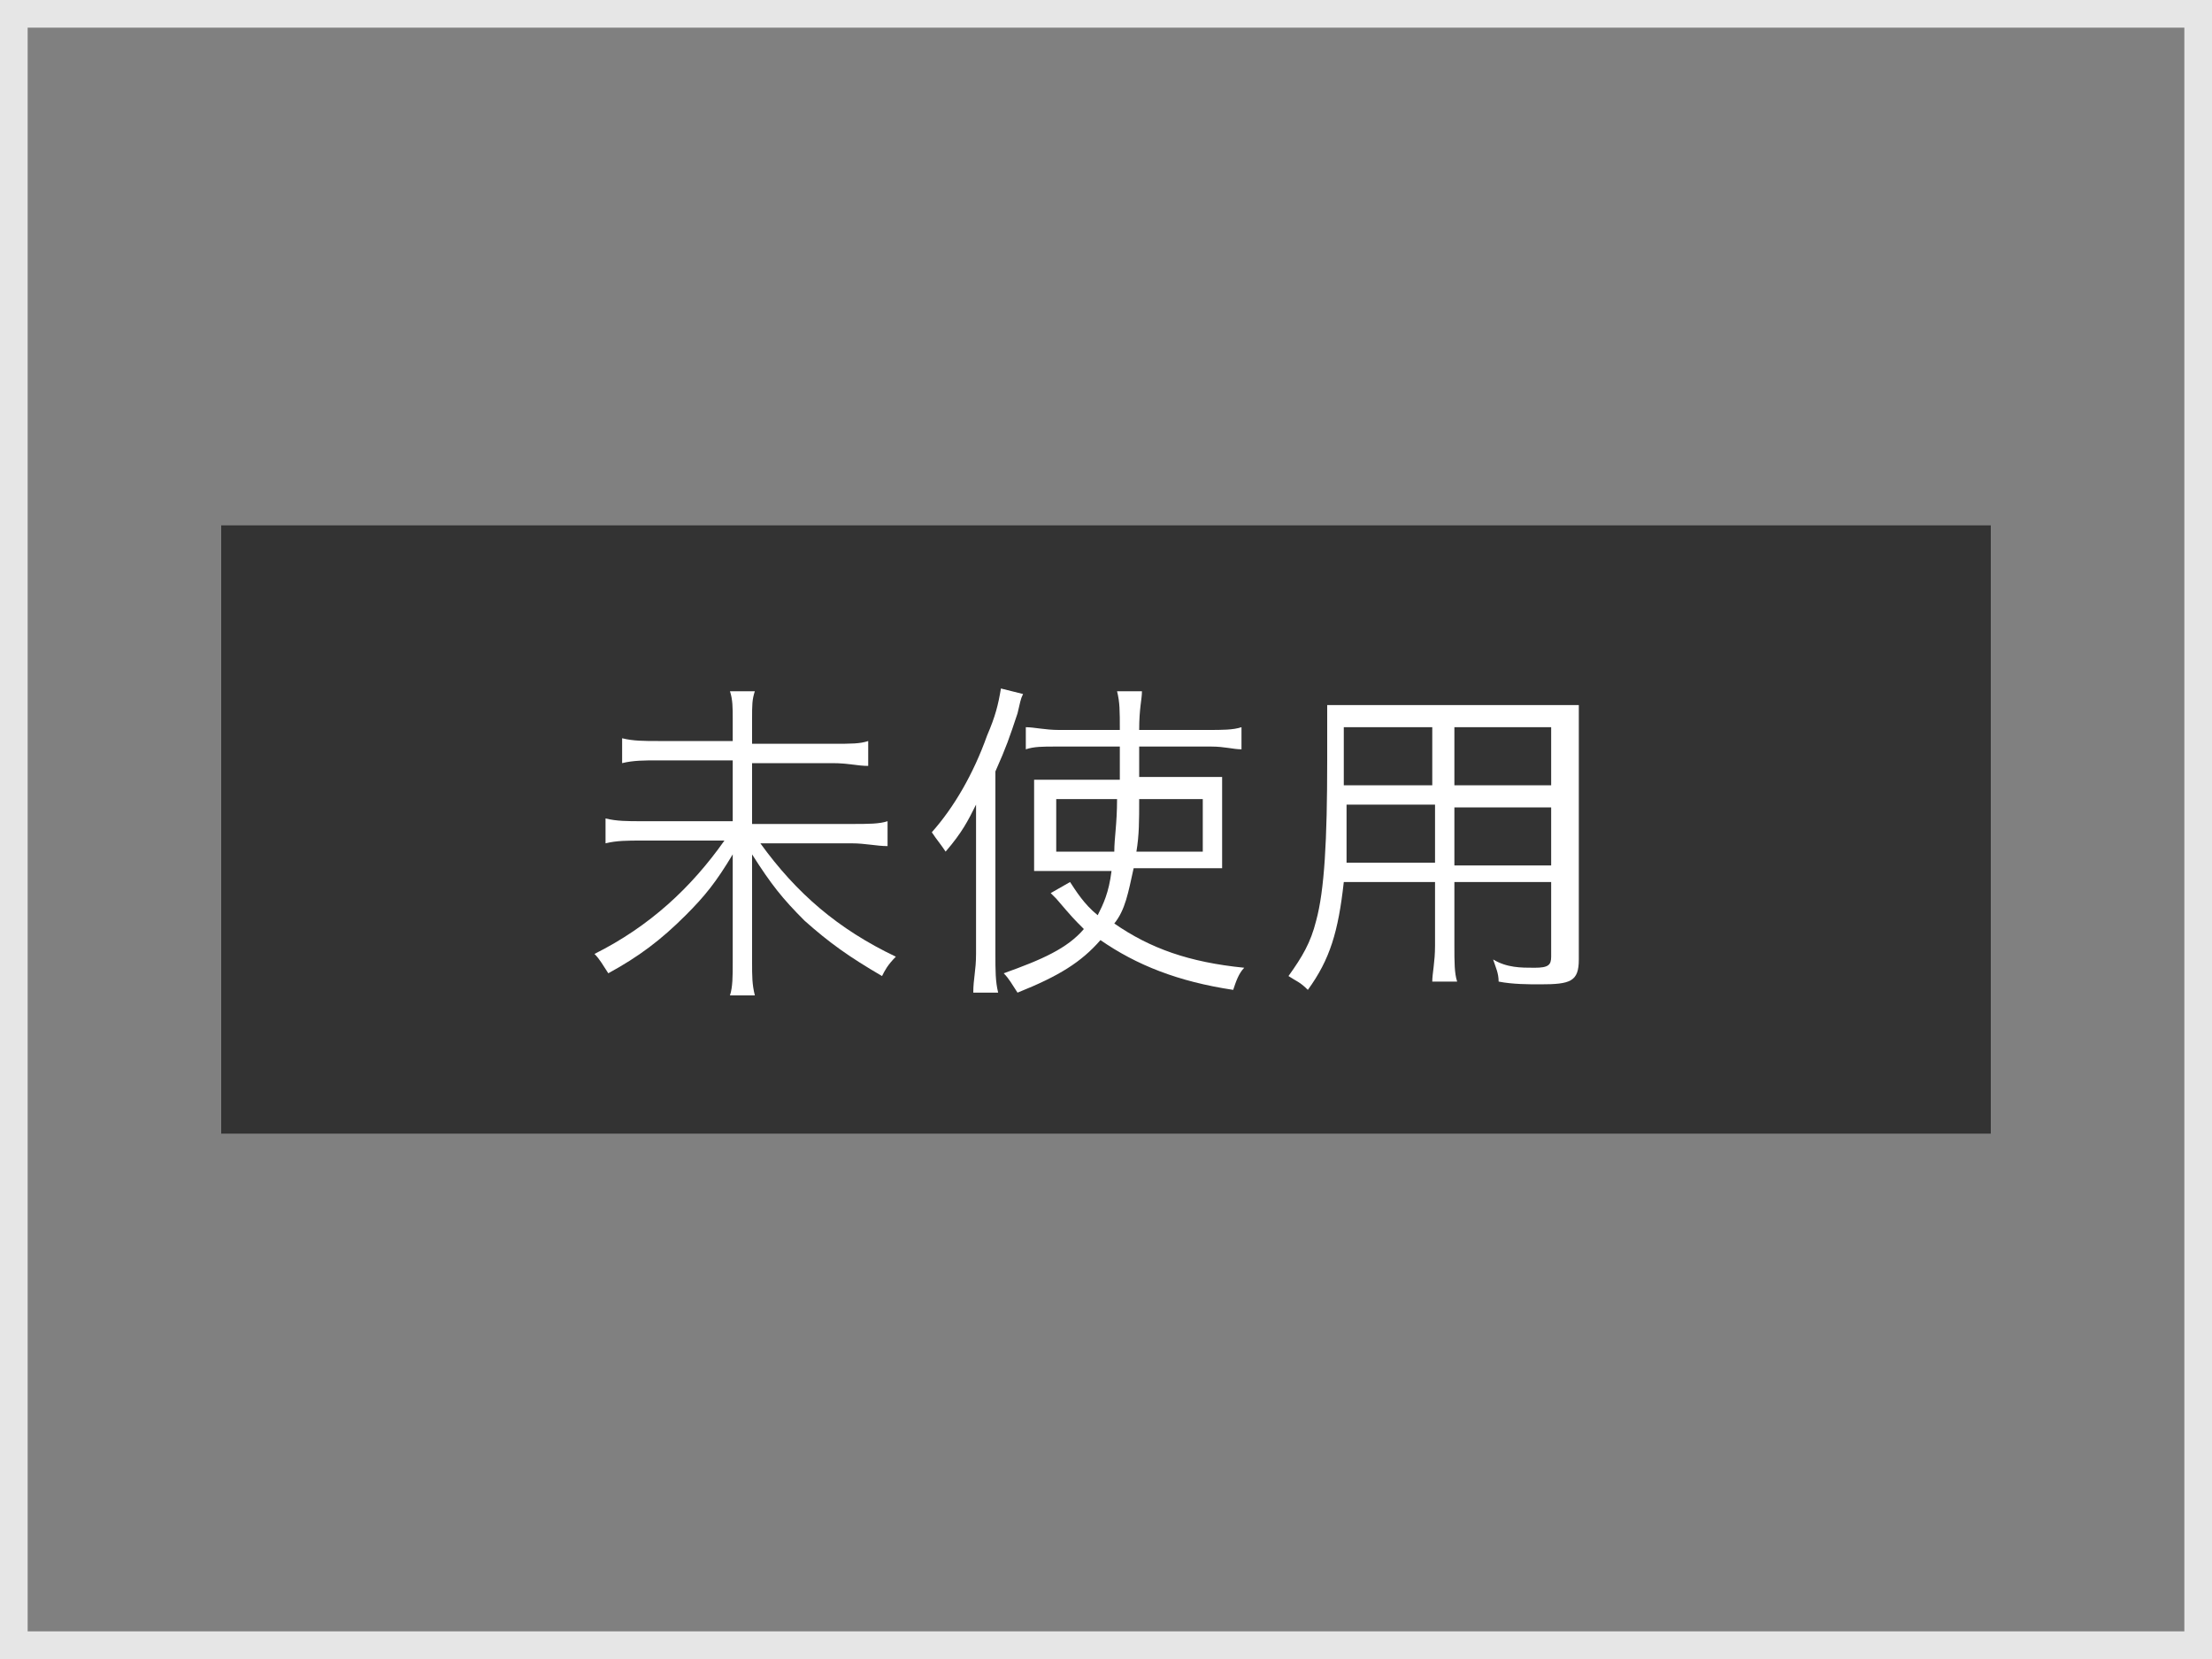 <?xml version="1.0" encoding="utf-8"?>
<!-- Generator: Adobe Illustrator 22.1.0, SVG Export Plug-In . SVG Version: 6.00 Build 0)  -->
<svg version="1.1" id="レイヤー_1" xmlns="http://www.w3.org/2000/svg" xmlns:xlink="http://www.w3.org/1999/xlink" x="0px"
	 y="0px" viewBox="0 0 80 60" style="enable-background:new 0 0 80 60;" xml:space="preserve">
<rect x="0" y="0" width="80" height="60" fill="#808080" stroke="none"/>
<style type="text/css">
	.st0{fill:#E6E6E6;}
	.st1{fill:#333333;}
	.st2{fill:#FFFFFF;}
</style>
<g>
	<g>
		<path class="st0" d="M79,1v58H1V1H79 M80,0H0v60h80V0L80,0z"/>
	</g>
	<g>
		<rect x="8" y="19" class="st1" width="64" height="22"/>
		<g>
			<g>
				<path class="st2" d="M30.1,26.9c0.7,0,1,0,1.3-0.1v0.9c-0.4,0-0.7-0.1-1.3-0.1h-2.9v2.2h3.6c0.6,0,1,0,1.3-0.1v0.9
					c-0.4,0-0.8-0.1-1.3-0.1h-3.3c1.3,1.8,2.8,3.1,4.9,4.1c-0.3,0.3-0.4,0.5-0.5,0.7c-1.2-0.7-1.9-1.2-2.8-2
					c-0.8-0.8-1.2-1.3-1.9-2.4c0,0.7,0,1,0,1.3v2.6c0,0.5,0,0.8,0.1,1.2h-0.9c0.1-0.3,0.1-0.7,0.1-1.2v-2.6c0-0.4,0-0.6,0-1.3
					c-0.6,1-1,1.5-1.7,2.2c-0.9,0.9-1.7,1.5-2.8,2.1c-0.2-0.3-0.3-0.5-0.5-0.7c2-1,3.5-2.4,4.7-4.1h-3c-0.5,0-0.9,0-1.3,0.1v-0.9
					c0.4,0.1,0.8,0.1,1.3,0.1h3.3v-2.2h-2.7c-0.5,0-0.9,0-1.3,0.1v-0.9c0.4,0.1,0.8,0.1,1.3,0.1h2.7V26c0-0.4,0-0.7-0.1-1h0.9
					c-0.1,0.3-0.1,0.5-0.1,1v0.9H30.1z"/>
				<path class="st2" d="M35.3,30.6c0-0.6,0-0.7,0-1.5c-0.3,0.6-0.5,1-1.1,1.7c-0.2-0.3-0.3-0.4-0.5-0.7c0.8-0.9,1.5-2.1,2-3.5
					c0.3-0.7,0.4-1.1,0.5-1.7l0.8,0.2c-0.1,0.2-0.1,0.3-0.2,0.7c-0.3,0.9-0.4,1.2-0.8,2.1v6.6c0,0.6,0,1,0.1,1.4h-0.9
					c0-0.5,0.1-0.8,0.1-1.4V30.6z M38.5,31.5c-0.4,0-0.7,0-1.1,0c0-0.3,0-0.5,0-0.8V29c0-0.4,0-0.6,0-0.8c0.3,0,0.5,0,1.1,0h2l0-0.7
					V27h-2.3c-0.5,0-0.8,0-1.1,0.1v-0.8c0.3,0,0.7,0.1,1.2,0.1h2.2c0-0.7,0-1-0.1-1.4h0.9c0,0.3-0.1,0.6-0.1,1.4h2.5
					c0.5,0,0.9,0,1.2-0.1v0.8c-0.3,0-0.6-0.1-1.1-0.1h-2.6c0,0.1,0,0.1,0,0.3c0,0,0,0.2,0,0.4c0,0.1,0,0.2,0,0.4h1.9
					c0.5,0,0.8,0,1.1,0c0,0.3,0,0.6,0,0.9v1.4c0,0.5,0,0.7,0,1c-0.3,0-0.6,0-1.2,0H41c-0.2,0.9-0.3,1.5-0.7,2
					c1.3,0.9,2.7,1.4,4.7,1.6c-0.2,0.2-0.3,0.5-0.4,0.8c-2-0.3-3.5-0.9-4.8-1.8c-0.7,0.8-1.5,1.3-3,1.9c-0.2-0.3-0.3-0.5-0.5-0.7
					c1.4-0.5,2.3-0.9,2.9-1.6c-0.4-0.4-0.4-0.4-1-1.1c-0.1-0.1-0.1-0.1-0.2-0.2l0.7-0.4c0.2,0.3,0.5,0.8,1,1.2
					c0.2-0.4,0.4-0.8,0.5-1.6H38.5z M38.2,28.9v1.9h2.1c0-0.5,0.1-1,0.1-1.9H38.2z M41.2,28.9c0,0.8,0,1.3-0.1,1.9h2.4v-1.9H41.2z"
					/>
				<path class="st2" d="M52.6,34.2c0,0.6,0,1,0.1,1.3h-0.9c0-0.3,0.1-0.7,0.1-1.3v-2.3h-3.3c-0.2,1.8-0.5,2.8-1.3,3.9
					c-0.3-0.3-0.4-0.3-0.7-0.5c0.5-0.7,0.8-1.2,1-2c0.3-1.1,0.4-2.9,0.4-5.8c0-1.2,0-1.4,0-2c0.4,0,0.7,0,1.3,0h6.5
					c0.6,0,0.9,0,1.3,0c0,0.3,0,0.6,0,1.2v8c0,0.8-0.3,0.9-1.4,0.9c-0.4,0-1,0-1.5-0.1c0-0.3-0.1-0.5-0.2-0.8C54.5,35,55,35,55.5,35
					c0.5,0,0.6-0.1,0.6-0.4v-2.7h-3.5V34.2z M48.7,29.1c0,0.3,0,0.6,0,0.8c0,0.7,0,0.8,0,1.3h3.2v-2.1H48.7z M51.8,26.3h-3.2v1.4
					l0,0.7h3.2V26.3z M56.1,28.4v-2.1h-3.5v2.1H56.1z M52.6,31.3h3.5v-2.1h-3.5V31.3z"/>
			</g>
		</g>
	</g>
</g>
</svg>
